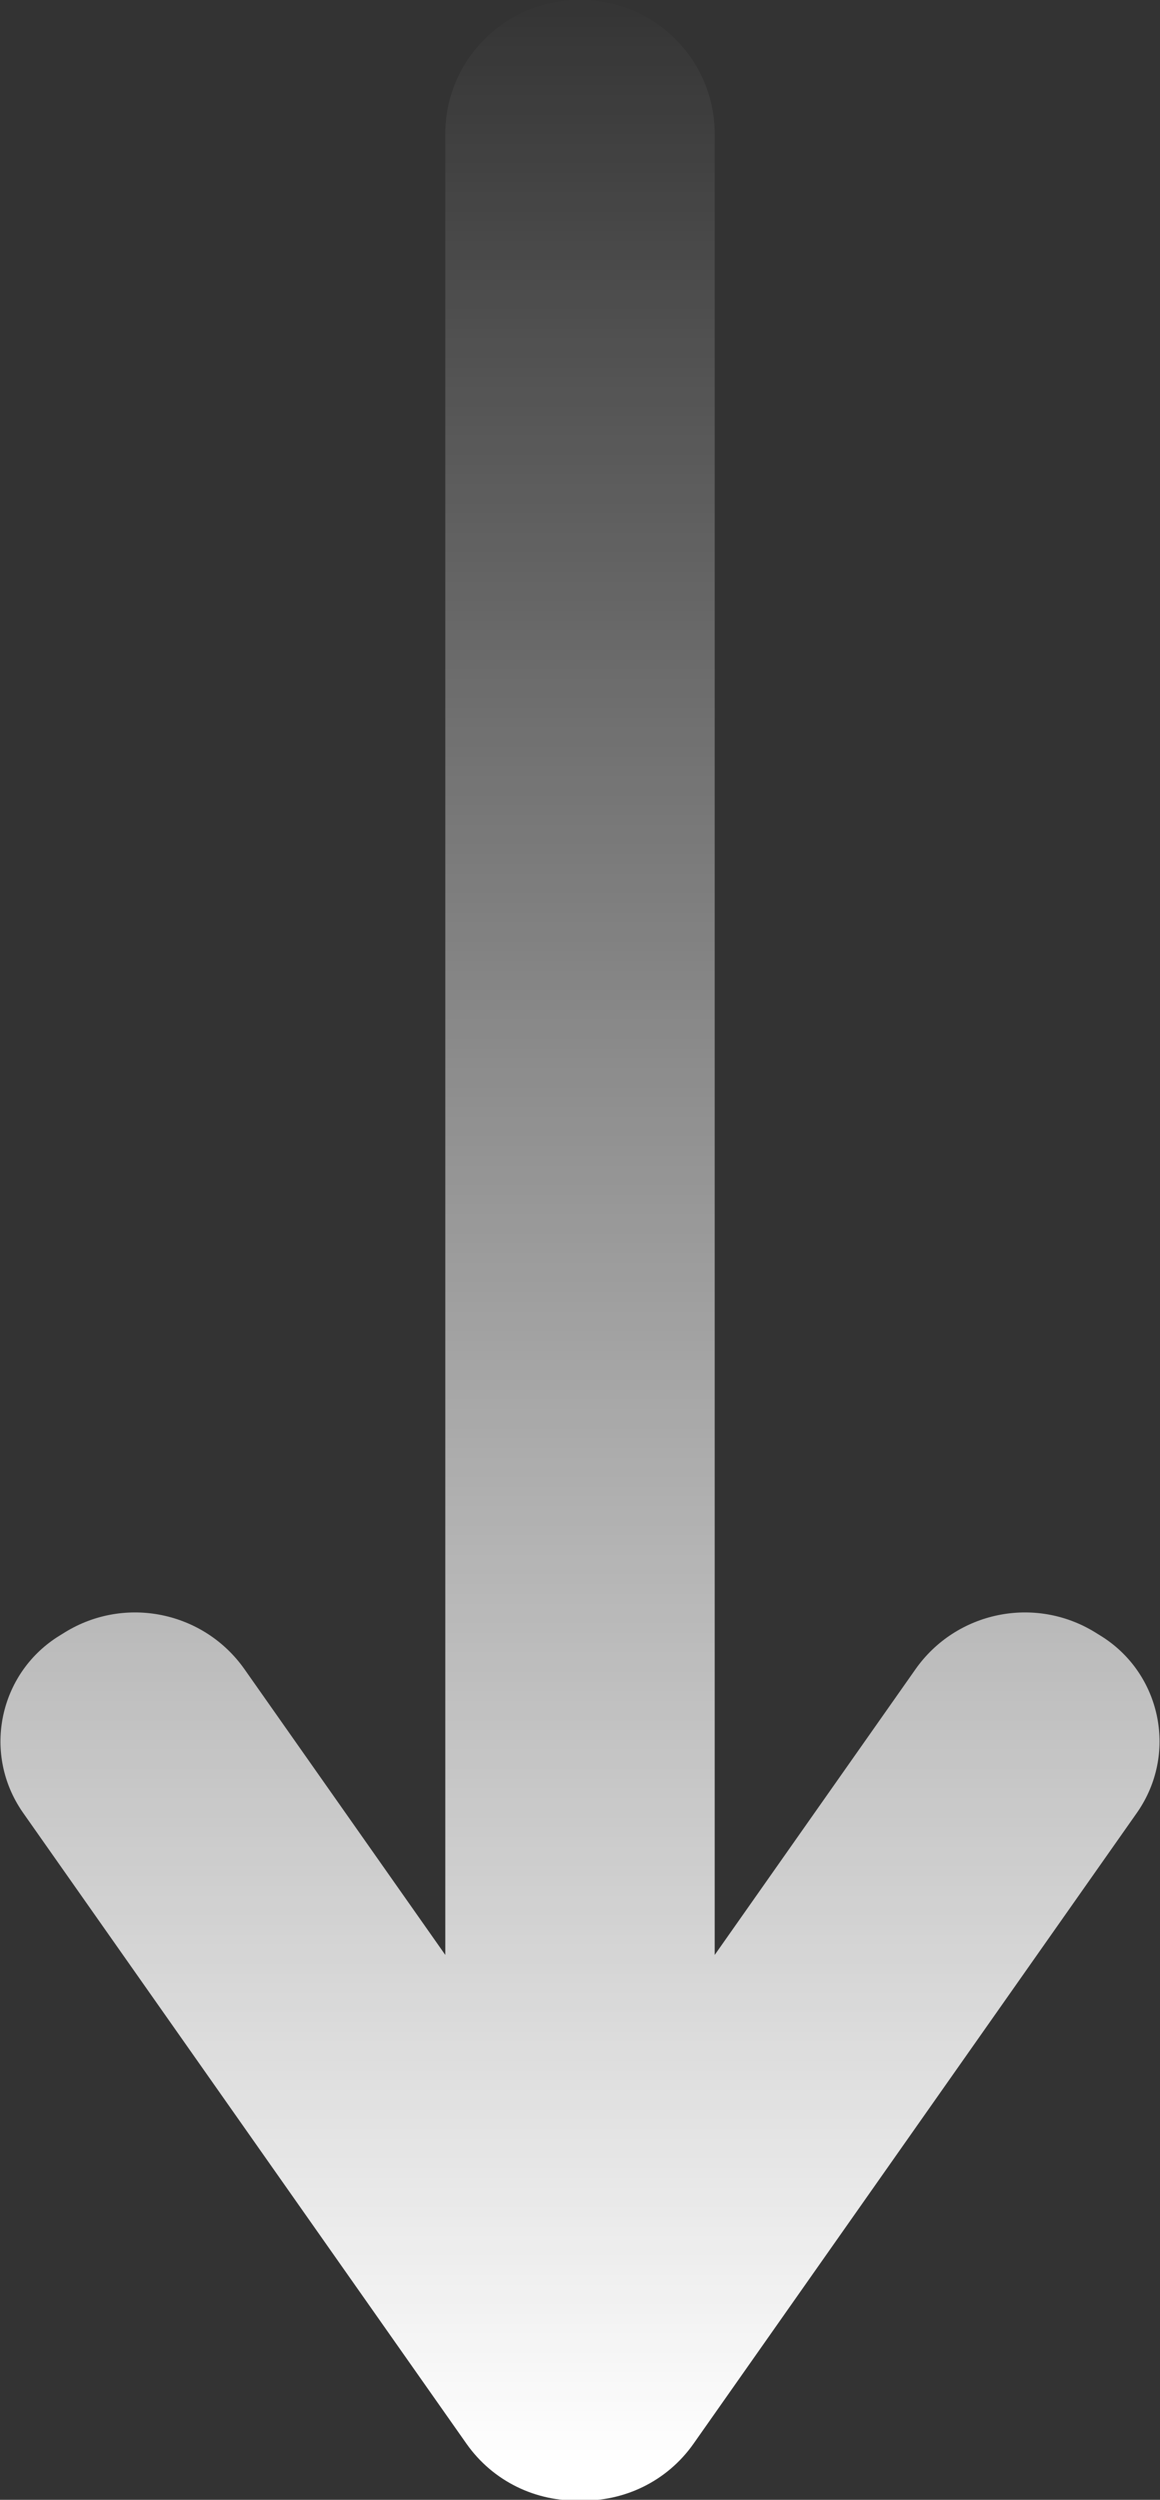 <?xml version="1.0" encoding="UTF-8"?>
<svg width="26px" height="56px" viewBox="0 0 26 56" version="1.1" xmlns="http://www.w3.org/2000/svg" xmlns:xlink="http://www.w3.org/1999/xlink">
    <rect x="0" y="0" width="26" height="56" fill="#333333" stroke="none"/>
    <!-- Generator: Sketch 61.2 (89653) - https://sketch.com -->
    <title>Group 5</title>
    <desc>Created with Sketch.</desc>
    <defs>
        <linearGradient x1="2.122%" y1="50%" x2="100%" y2="50%" id="linearGradient-1">
            <stop stop-color="#FFFFFF" offset="0%"></stop>
            <stop stop-color="#FFFFFF" stop-opacity="0" offset="100%"></stop>
        </linearGradient>
    </defs>
    <g id="Page-1" stroke="none" stroke-width="1" fill="none" fill-rule="evenodd">
        <g id="Artboard" transform="translate(-943, -1266)" fill="url(#linearGradient-1)">
            <g id="SEC-2-ICONS" transform="translate(220, 881)">
                <g id="Group-5" transform="translate(736, 413.5) rotate(90) translate(-736, -413.5) translate(707.5, 400.5)">
                    <path d="M15.552,0.422 C16.861,-0.382 18.574,0.028 19.377,1.338 L19.377,1.338 L19.452,1.459 C20.28,2.809 19.916,4.571 18.62,5.482 L18.62,5.482 L12.222,9.981 L53.016,9.981 C54.673,9.981 56.016,11.324 56.016,12.981 L56.016,13.019 C56.016,14.676 54.673,16.019 53.016,16.019 L12.222,16.019 L18.62,20.518 C19.916,21.429 20.28,23.191 19.452,24.541 L19.377,24.662 C18.574,25.972 16.861,26.382 15.552,25.578 C15.502,25.548 15.454,25.516 15.407,25.483 L1.275,15.546 C0.421,14.946 -0.028,13.977 0.001,13 C-0.028,12.023 0.421,11.054 1.275,10.454 L1.275,10.454 L15.407,0.517 C15.454,0.484 15.502,0.452 15.552,0.422 Z" id="Combined-Shape" transform="translate(28.008, 13) scale(-1, 1) translate(-28.008, -13) "></path>
                </g>
            </g>
        </g>
    </g>
</svg>
